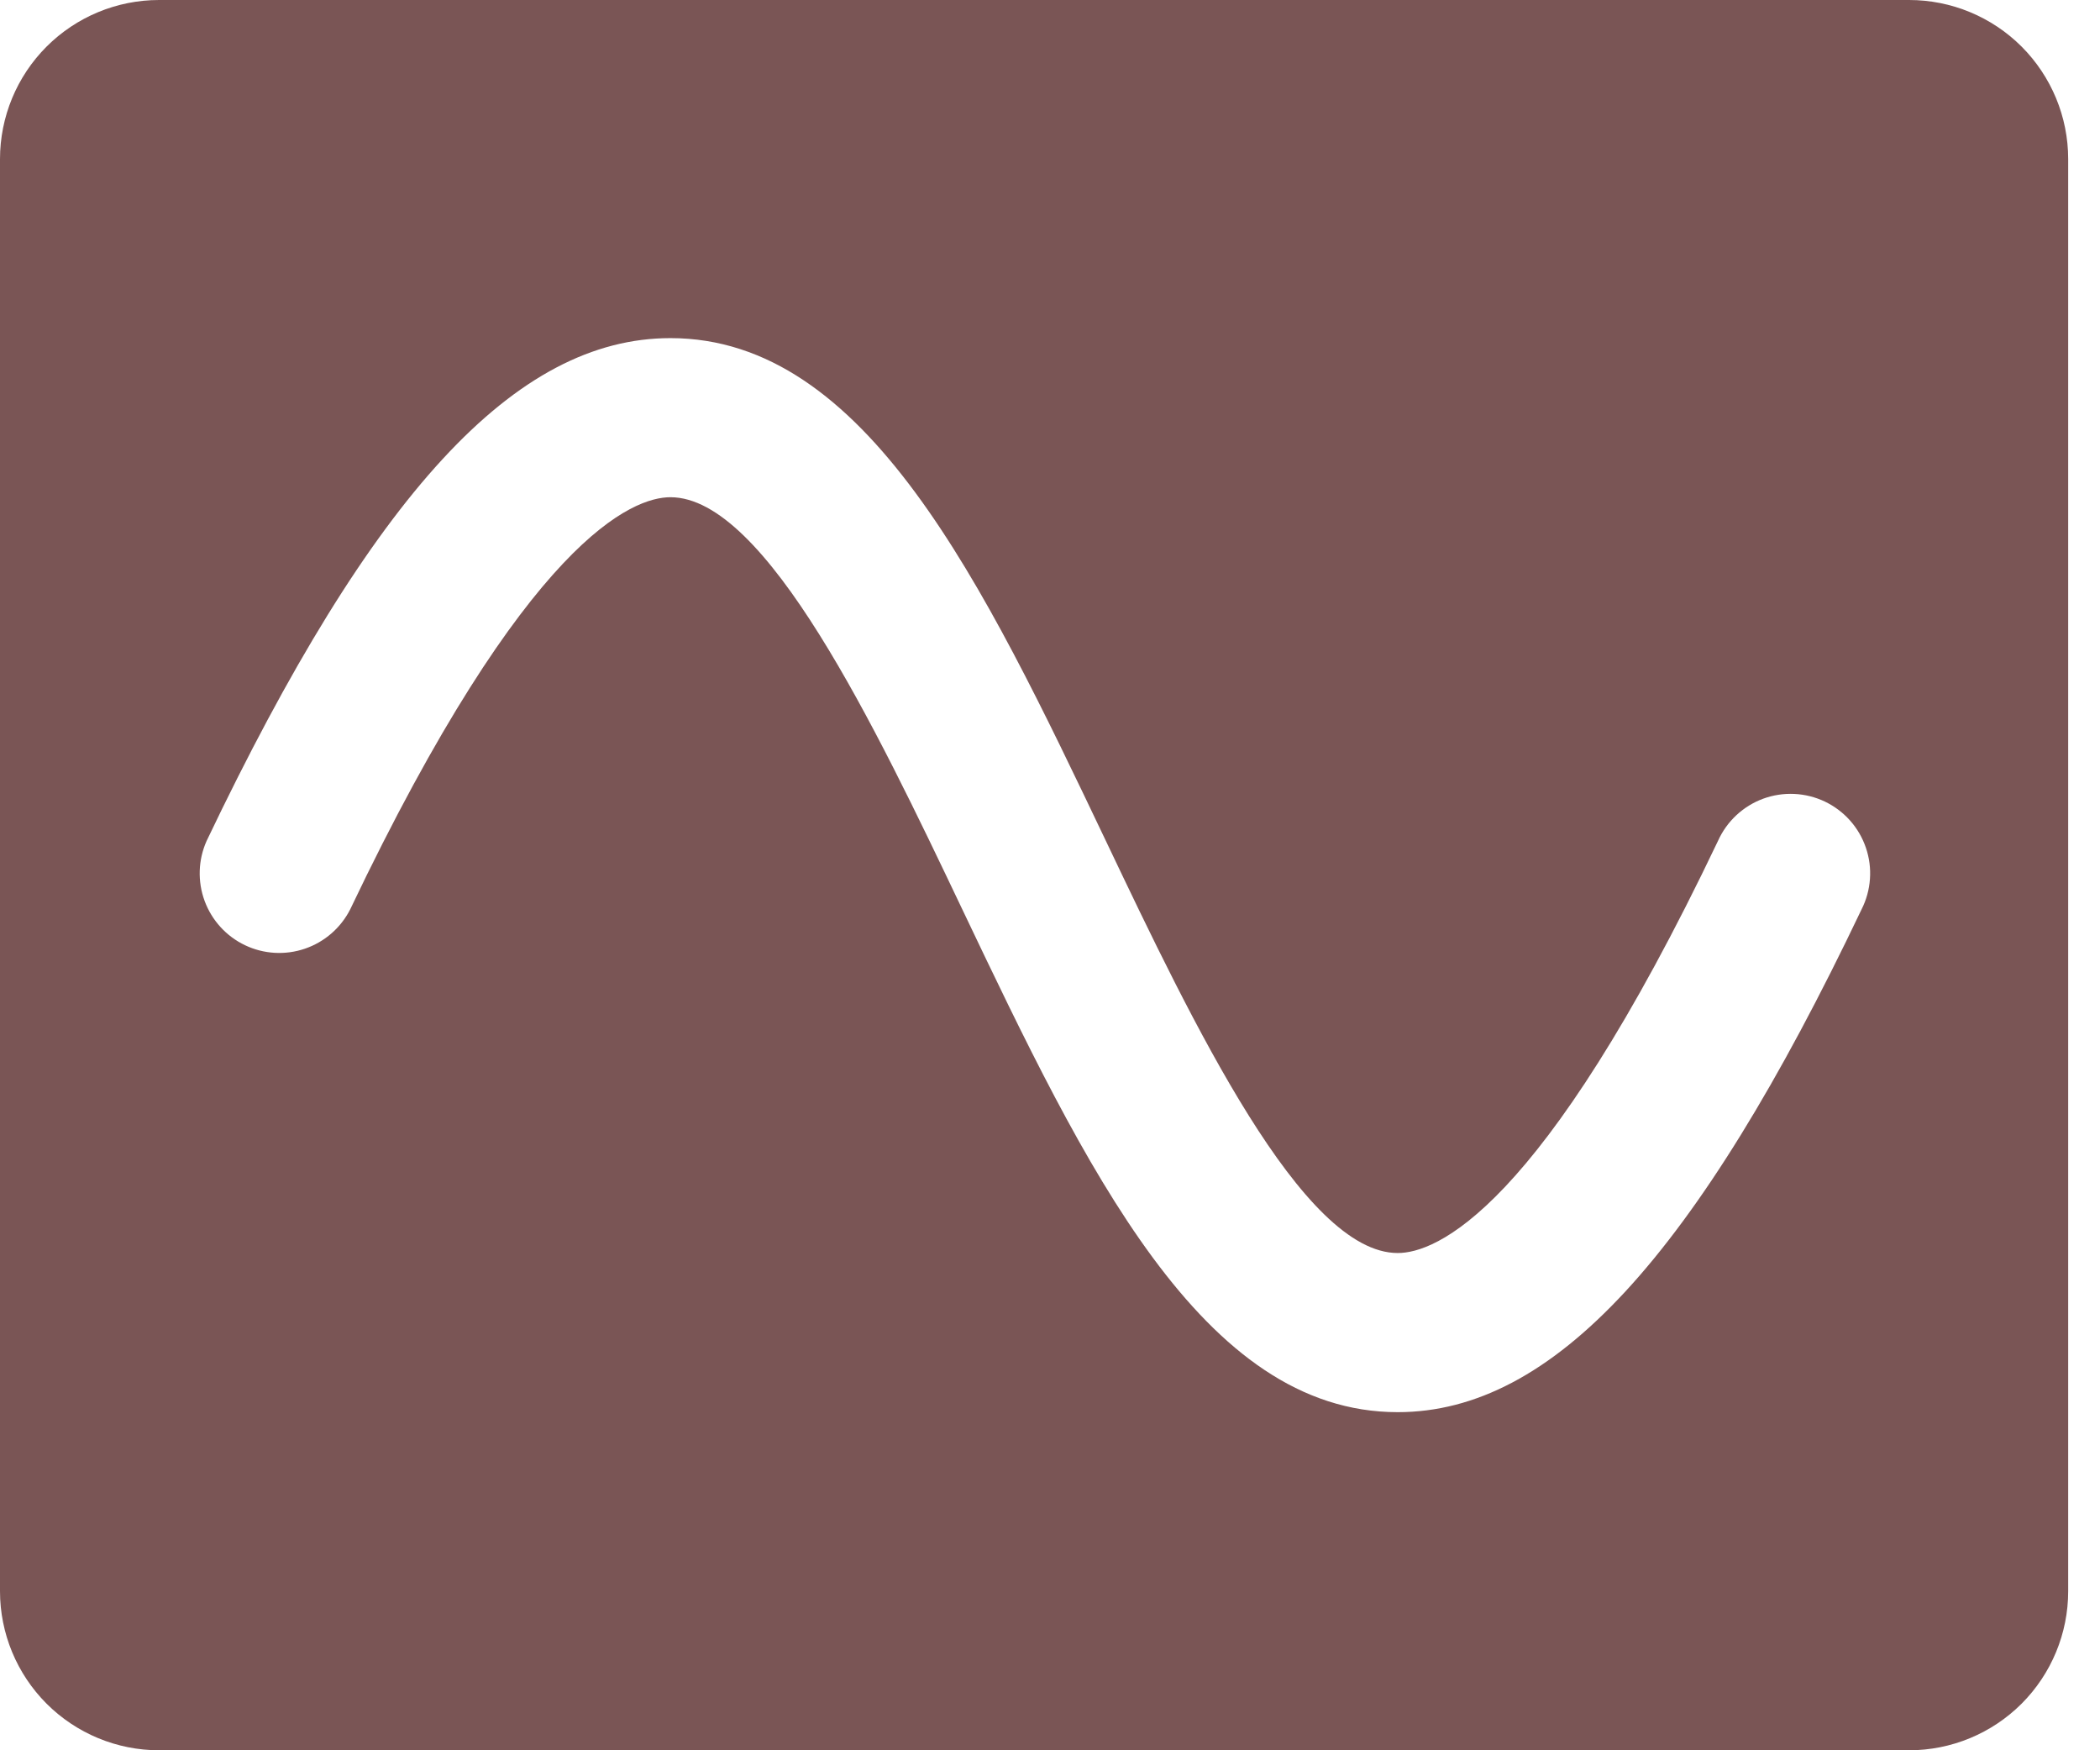 <svg width="60" height="50" viewBox="0 0 60 50" fill="none" xmlns="http://www.w3.org/2000/svg">
<path d="M54.545 0H4.545C3.34 0 2.184 0.479 1.331 1.331C0.479 2.184 0 3.34 0 4.545V45.455C0 46.66 0.479 47.816 1.331 48.669C2.184 49.521 3.34 50 4.545 50H54.545C55.751 50 56.907 49.521 57.76 48.669C58.612 47.816 59.091 46.66 59.091 45.455V4.545C59.091 3.34 58.612 2.184 57.76 1.331C56.907 0.479 55.751 0 54.545 0ZM53.188 25.977C48.449 35.92 44.364 40.341 39.935 40.341C34.344 40.341 31.017 33.364 27.494 25.977C25 20.739 21.875 14.204 19.156 14.204C18.094 14.204 15.074 15.341 10.006 25.977C9.738 26.506 9.273 26.91 8.712 27.101C8.15 27.293 7.536 27.257 7.001 27.002C6.465 26.747 6.051 26.292 5.846 25.736C5.641 25.179 5.661 24.564 5.903 24.023C10.642 14.088 14.727 9.659 19.156 9.659C24.747 9.659 28.074 16.636 31.597 24.023C34.091 29.261 37.216 35.795 39.935 35.795C40.997 35.795 44.017 34.659 49.085 24.023C49.209 23.746 49.387 23.497 49.608 23.29C49.83 23.083 50.09 22.922 50.375 22.817C50.659 22.713 50.962 22.666 51.264 22.68C51.567 22.694 51.864 22.768 52.138 22.898C52.411 23.029 52.656 23.212 52.858 23.439C53.059 23.665 53.214 23.93 53.311 24.217C53.409 24.503 53.449 24.807 53.427 25.109C53.406 25.412 53.325 25.707 53.188 25.977Z" fill="#7A5555"/>
</svg>
